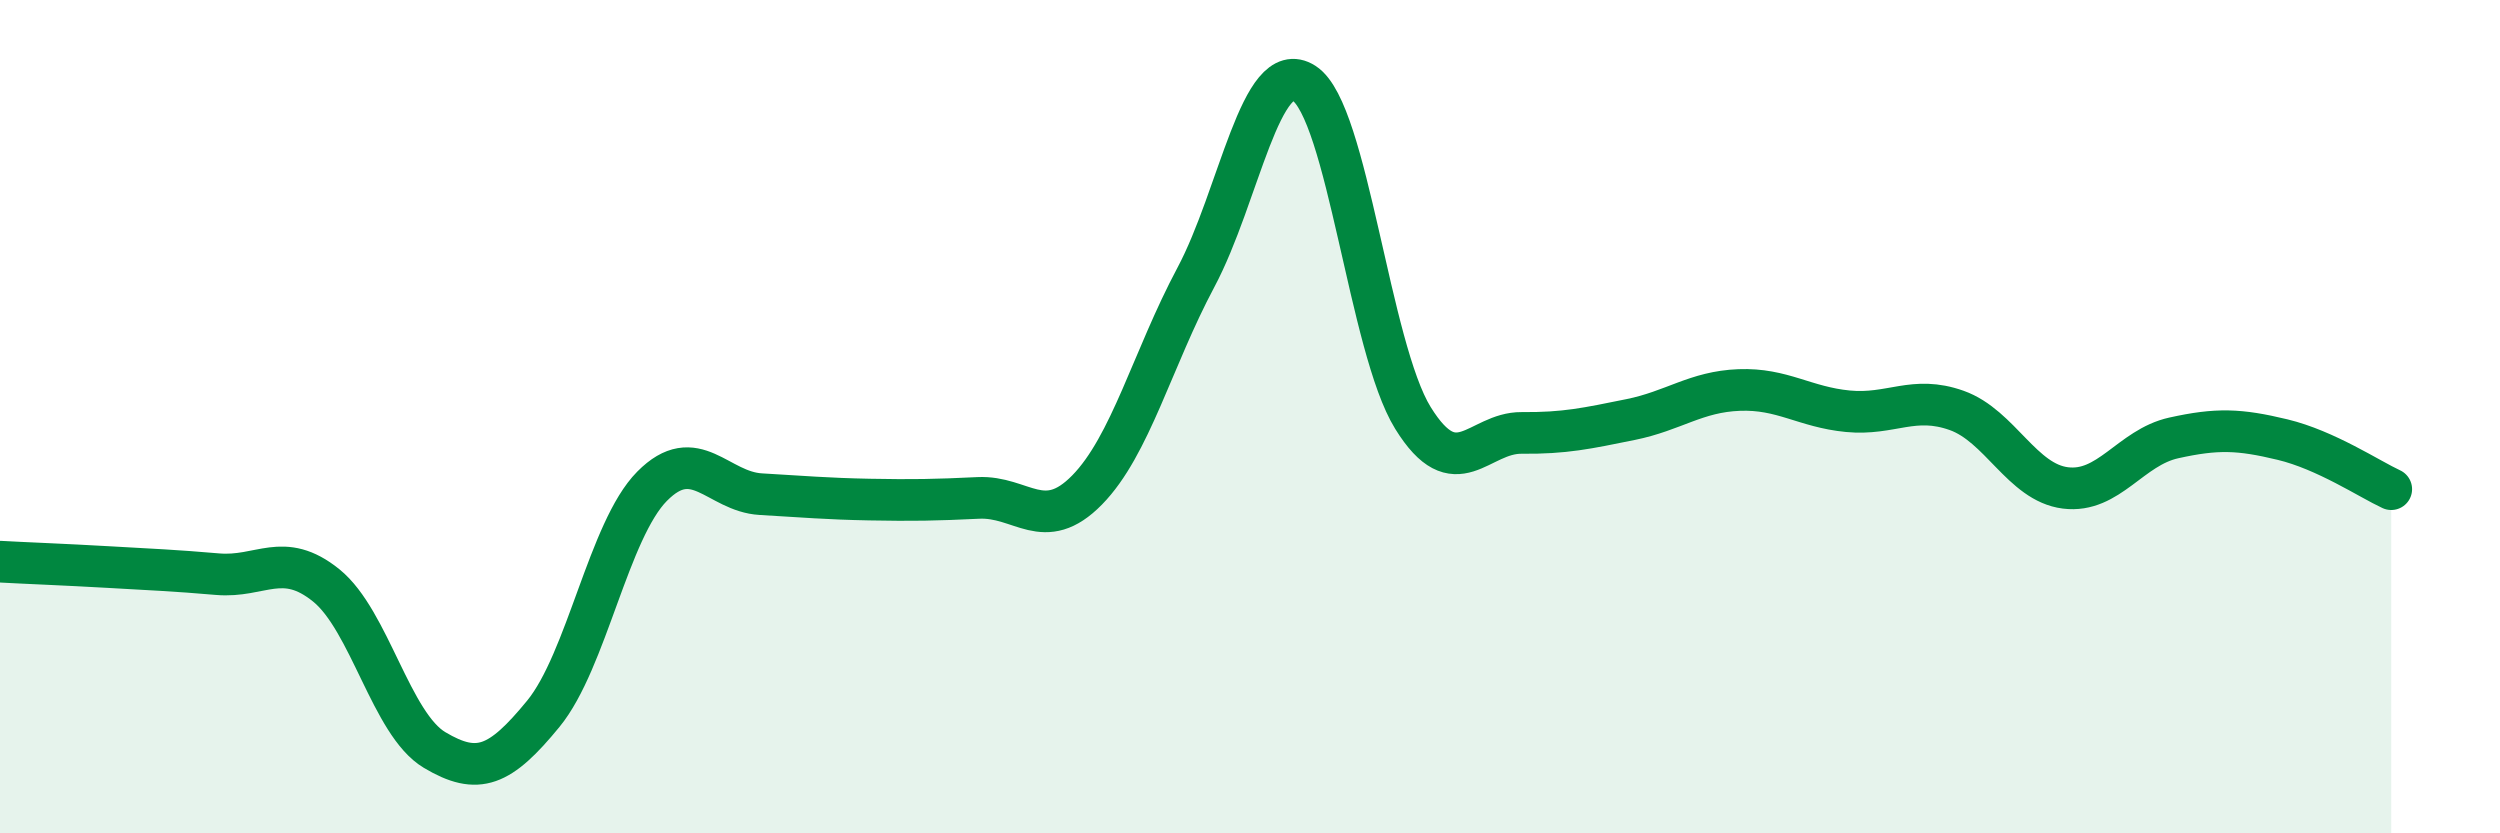 
    <svg width="60" height="20" viewBox="0 0 60 20" xmlns="http://www.w3.org/2000/svg">
      <path
        d="M 0,13.48 C 0.52,13.51 1.57,13.55 2.61,13.61 C 3.65,13.67 4.18,13.69 5.22,13.78 C 6.26,13.87 6.79,13.21 7.83,14.05 C 8.87,14.89 9.39,17.38 10.43,18 C 11.47,18.62 12,18.4 13.04,17.13 C 14.08,15.86 14.61,12.72 15.65,11.67 C 16.69,10.62 17.22,11.8 18.26,11.86 C 19.3,11.92 19.83,11.97 20.87,11.99 C 21.91,12.01 22.44,12 23.48,11.95 C 24.52,11.9 25.05,12.82 26.09,11.76 C 27.13,10.7 27.66,8.61 28.7,6.66 C 29.74,4.71 30.26,1.33 31.3,2 C 32.34,2.67 32.87,8.35 33.91,10.03 C 34.95,11.71 35.48,10.38 36.52,10.39 C 37.56,10.4 38.09,10.28 39.13,10.07 C 40.17,9.86 40.7,9.4 41.74,9.36 C 42.78,9.32 43.31,9.77 44.35,9.87 C 45.39,9.97 45.92,9.48 46.96,9.85 C 48,10.22 48.53,11.58 49.57,11.71 C 50.61,11.84 51.13,10.74 52.17,10.51 C 53.21,10.28 53.74,10.3 54.78,10.55 C 55.82,10.8 56.87,11.5 57.39,11.74L57.39 20L0 20Z"
        fill="#008740"
        opacity="0.1"
        stroke-linecap="round"
        stroke-linejoin="round"
      />
      <path
        d="M 0,13.48 C 0.52,13.51 1.57,13.55 2.61,13.61 C 3.65,13.67 4.18,13.69 5.22,13.78 C 6.26,13.87 6.79,13.21 7.83,14.05 C 8.87,14.89 9.39,17.38 10.43,18 C 11.47,18.62 12,18.4 13.04,17.13 C 14.08,15.86 14.61,12.72 15.65,11.67 C 16.69,10.62 17.22,11.8 18.26,11.86 C 19.3,11.92 19.83,11.97 20.87,11.99 C 21.91,12.01 22.44,12 23.48,11.95 C 24.52,11.9 25.05,12.82 26.09,11.76 C 27.13,10.7 27.66,8.61 28.7,6.66 C 29.74,4.71 30.26,1.33 31.3,2 C 32.34,2.67 32.87,8.35 33.91,10.03 C 34.95,11.71 35.48,10.38 36.52,10.39 C 37.56,10.4 38.09,10.28 39.13,10.07 C 40.17,9.86 40.7,9.4 41.74,9.36 C 42.78,9.32 43.31,9.77 44.35,9.87 C 45.39,9.97 45.92,9.48 46.96,9.85 C 48,10.22 48.53,11.58 49.57,11.71 C 50.61,11.84 51.13,10.74 52.17,10.51 C 53.21,10.28 53.74,10.3 54.78,10.55 C 55.82,10.8 56.87,11.5 57.39,11.74"
        stroke="#008740"
        stroke-width="1"
        fill="none"
        stroke-linecap="round"
        stroke-linejoin="round"
      />
    </svg>
  
